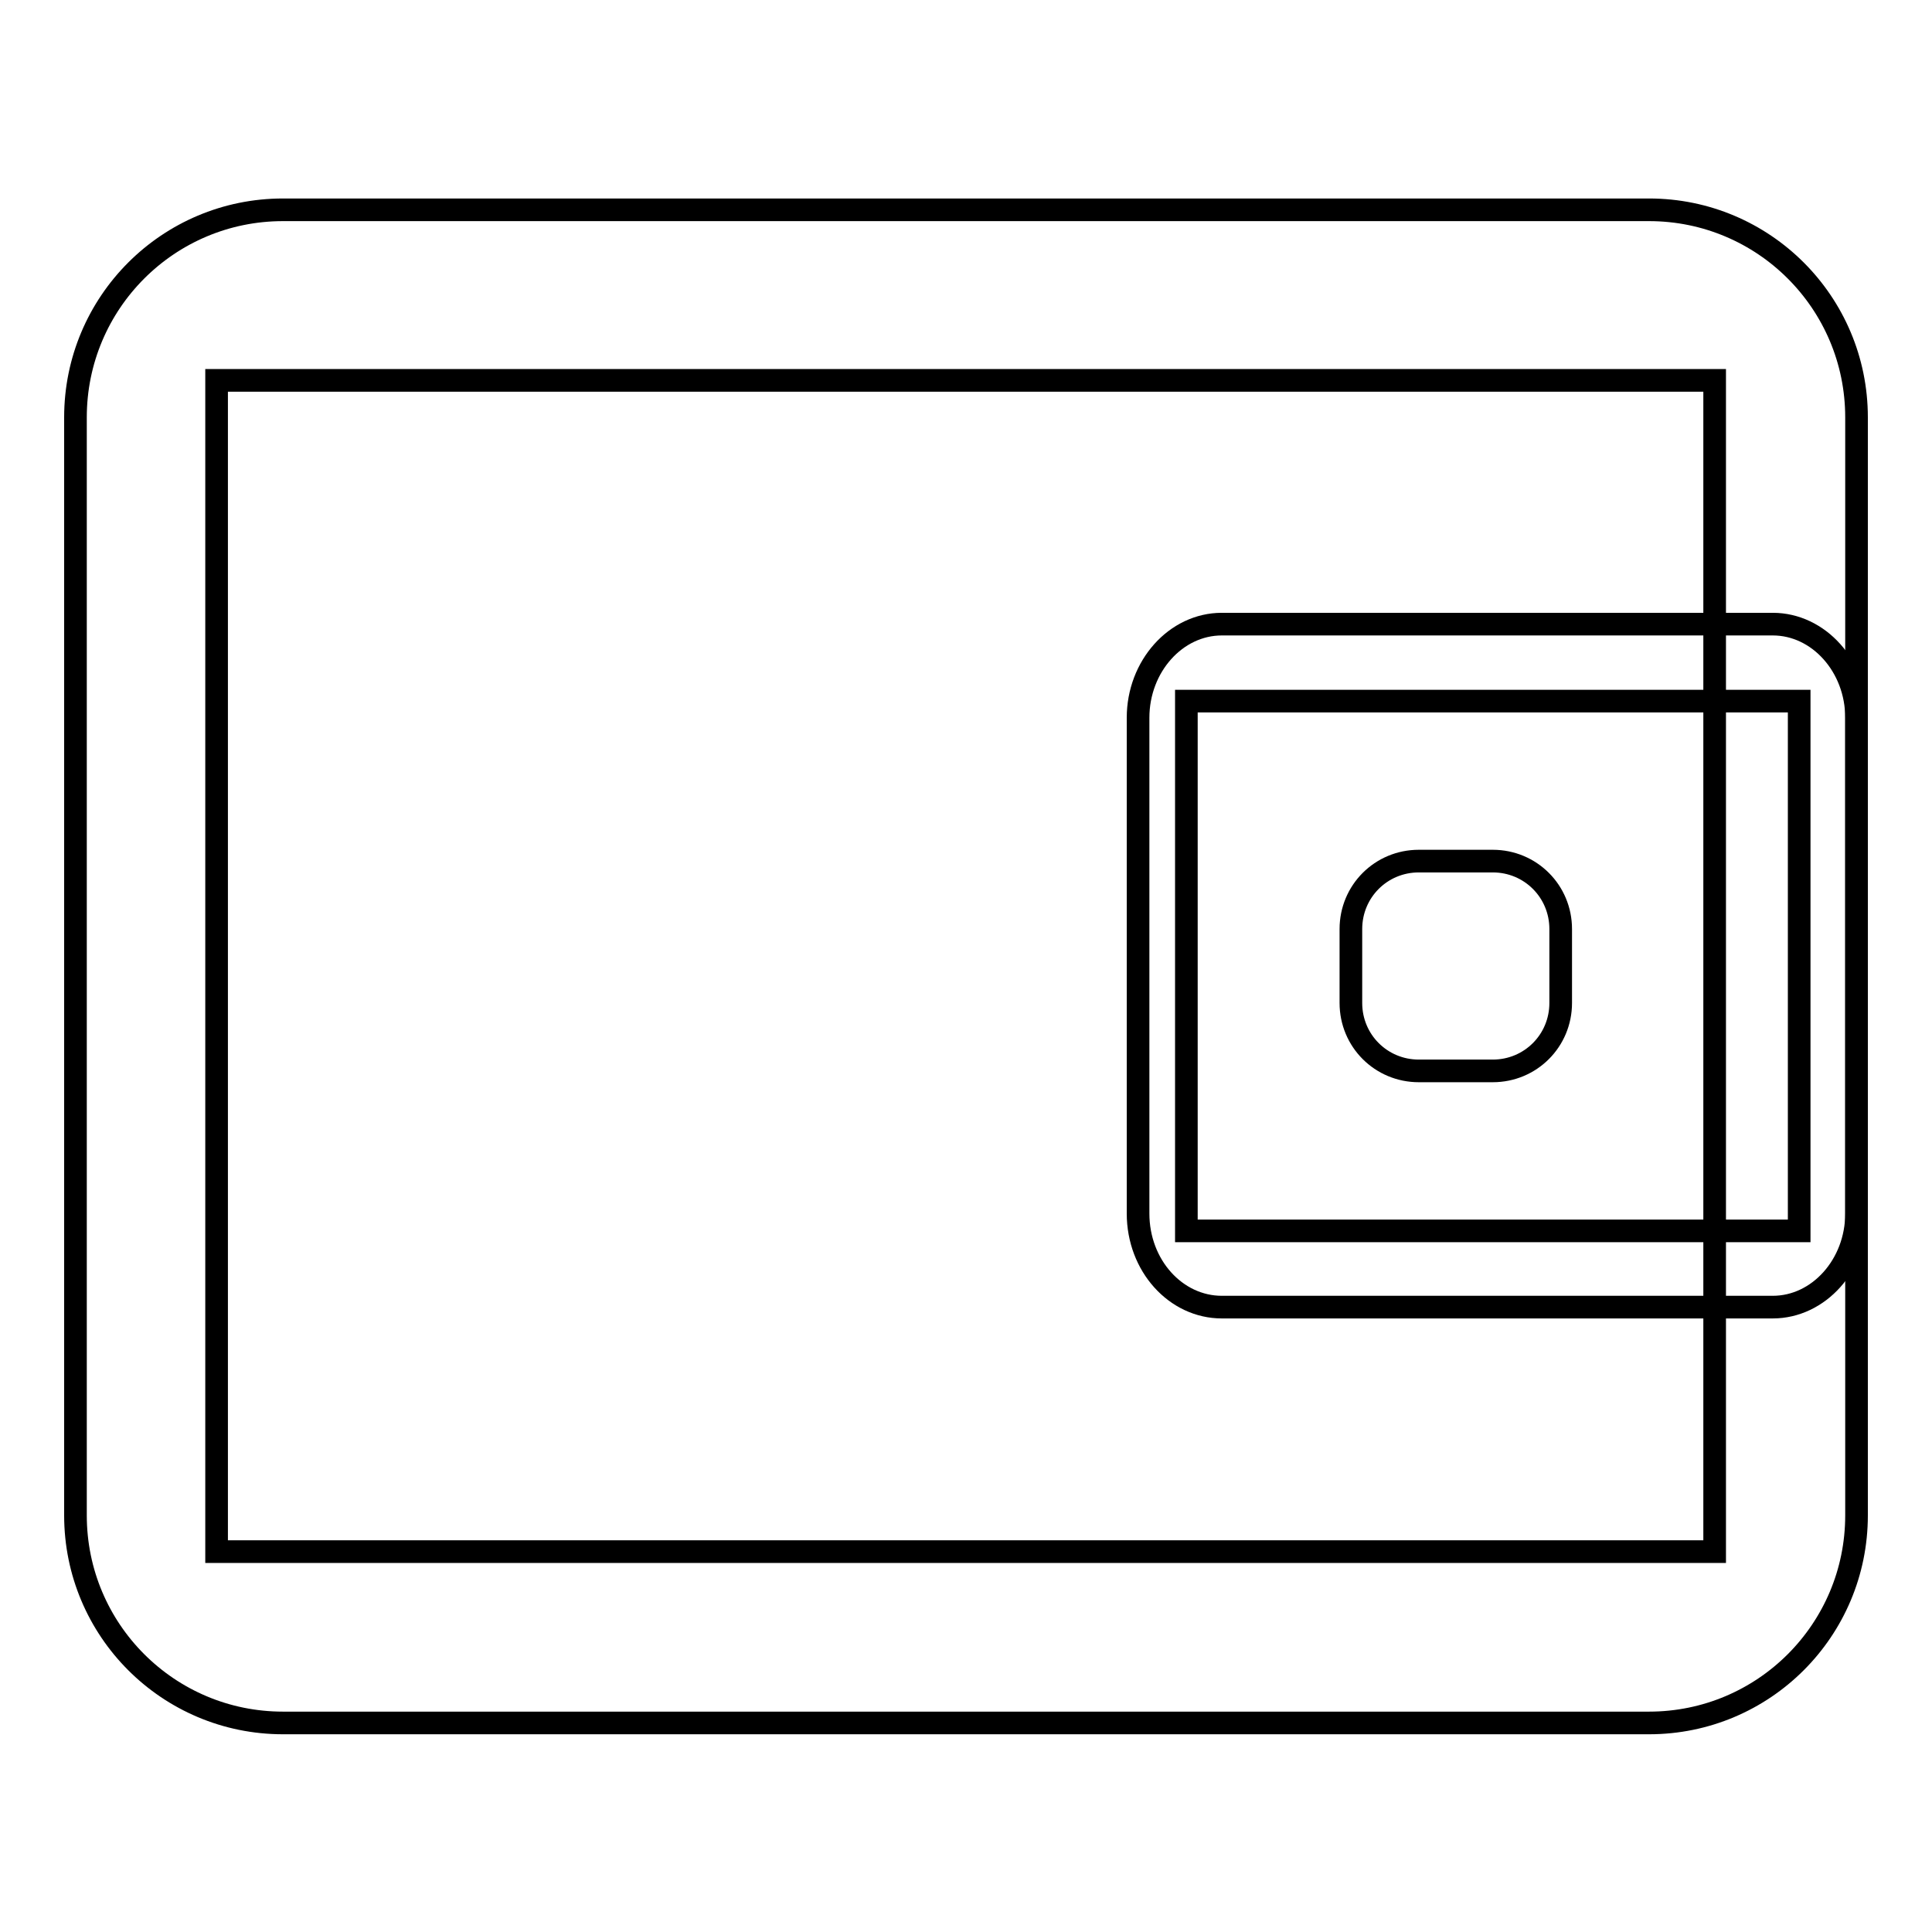 <?xml version="1.0" encoding="utf-8"?>
<!-- Svg Vector Icons : http://www.onlinewebfonts.com/icon -->
<!DOCTYPE svg PUBLIC "-//W3C//DTD SVG 1.1//EN" "http://www.w3.org/Graphics/SVG/1.1/DTD/svg11.dtd">
<svg version="1.1" xmlns="http://www.w3.org/2000/svg" xmlns:xlink="http://www.w3.org/1999/xlink" x="0px" y="0px" viewBox="0 0 256 256" enable-background="new 0 0 256 256" xml:space="preserve">
<g><g><path stroke-width="3" fill-opacity="0" stroke="#000000"  d="M218.5,27.8h-181C22.3,27.8,10,40.1,10,55.3v145.5c0,15.2,12.3,27.5,27.5,27.5h181c15.2,0,27.5-12.3,27.5-27.5V55.3C246,40.1,233.7,27.8,218.5,27.8z M227.2,205.6H28.7V50.4h198.5V205.6z"/><path stroke-width="3" fill-opacity="0" stroke="#000000"  d="M234.9,82.7h-73c-6.1,0-11.1,5.6-11.1,12.4v65.7c0,6.9,5,12.4,11.1,12.4h73c6.1,0,11.1-5.6,11.1-12.4V95.1C246,88.3,241,82.7,234.9,82.7z M238.4,163.1h-81.2V92.9h81.2V163.1L238.4,163.1z"/><path stroke-width="3" fill-opacity="0" stroke="#000000"  d="M206.8,132.9c0,5-4,9-9,9H188c-5,0-9-4-9-9v-9.8c0-5,4-9,9-9h9.8c5,0,9,4,9,9V132.9L206.8,132.9z"/></g></g>
</svg>